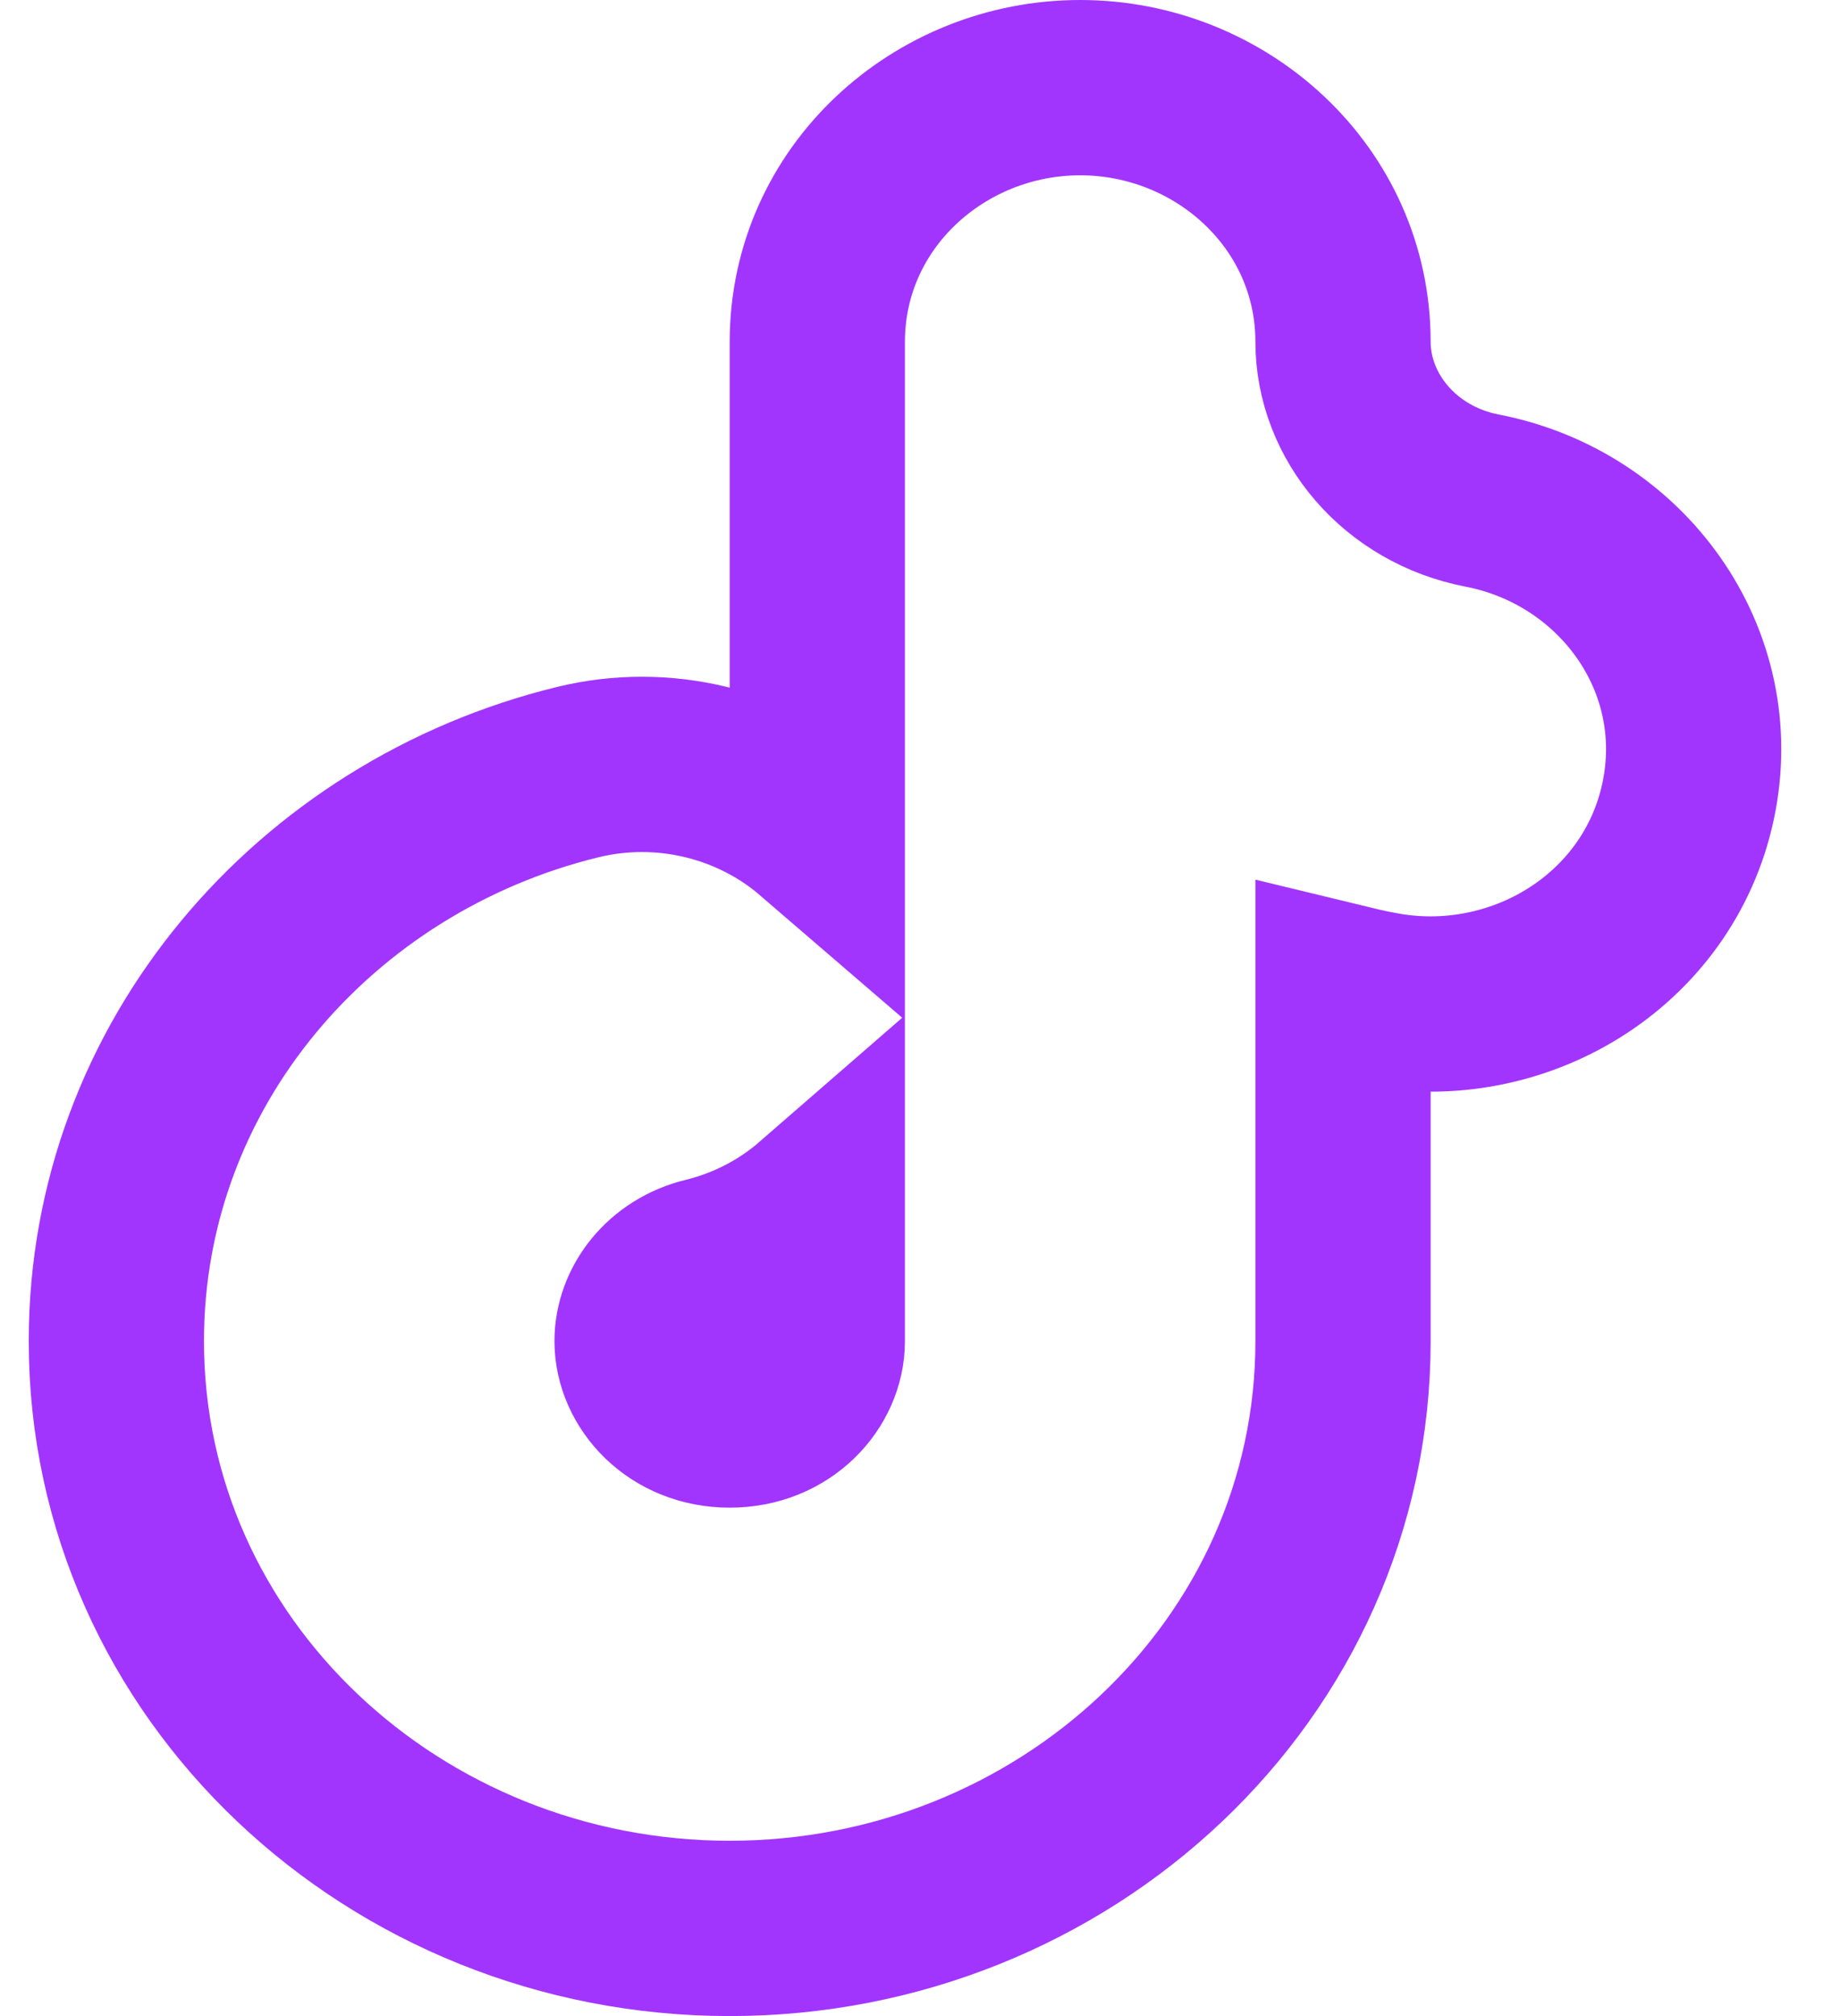 <?xml version="1.0" encoding="UTF-8"?>
<svg xmlns="http://www.w3.org/2000/svg" width="21" height="23" viewBox="0 0 21 23" fill="none">
  <path d="M12.328 1C13.936 1 15.328 2.251 15.328 3.9C15.329 4.753 15.975 5.529 16.916 5.711C18.503 6.017 19.613 7.522 19.266 9.143C18.923 10.745 17.315 11.702 15.741 11.398H15.739C15.601 11.372 15.464 11.34 15.328 11.307V15.3C15.328 19.048 12.145 22 8.328 22C4.511 22 1.328 19.048 1.328 15.3C1.328 12.137 3.601 9.54 6.592 8.809C7.577 8.568 8.601 8.831 9.328 9.457V3.9C9.328 2.251 10.72 1 12.328 1ZM9.328 13.778C8.976 14.084 8.546 14.313 8.065 14.431C7.609 14.542 7.328 14.918 7.328 15.3C7.328 15.749 7.727 16.2 8.328 16.2C8.93 16.2 9.328 15.749 9.328 15.3V13.778Z" stroke="#A135FE" stroke-width="2"></path>
</svg>
